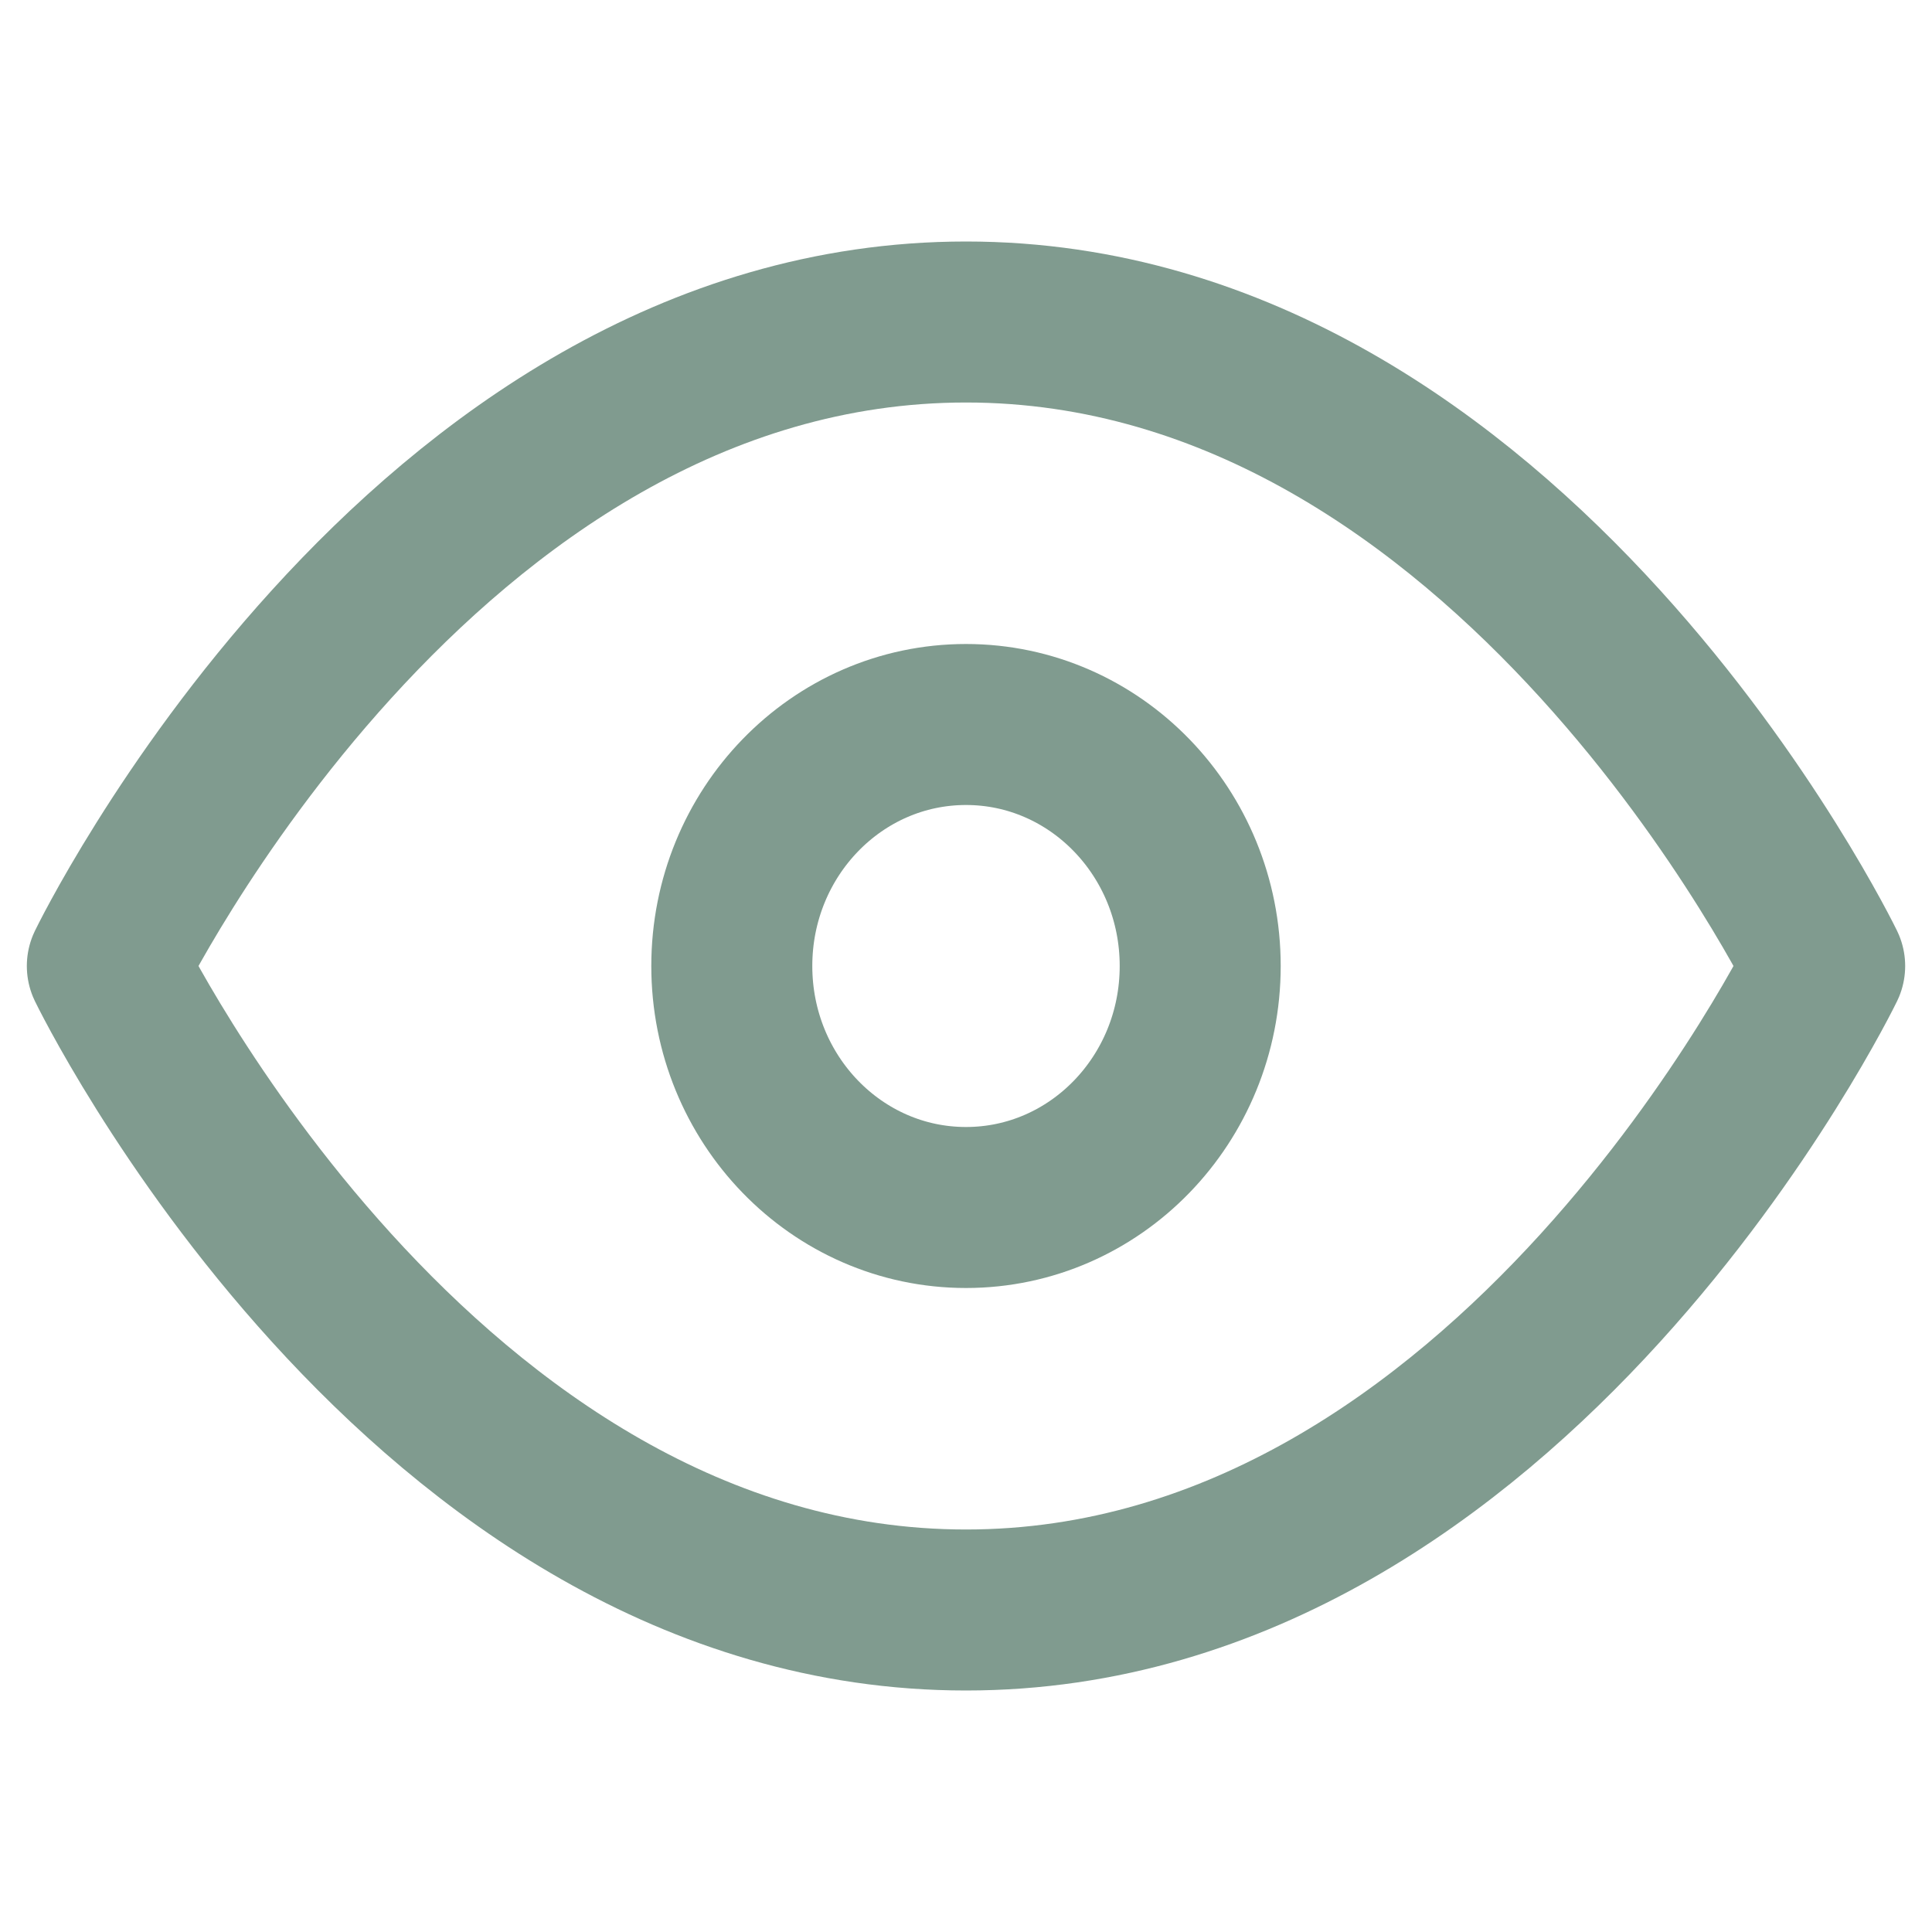 <?xml version="1.0" encoding="UTF-8"?>
<svg xmlns="http://www.w3.org/2000/svg" width="18" height="18" viewBox="0 0 18 18" fill="none">
  <path d="M1 9C1 9 3.909 3 9 3C14.091 3 17 9 17 9C17 9 14.091 15 9 15C3.909 15 1 9 1 9Z" stroke="#809B8F" stroke-width="1.5" stroke-linecap="round" stroke-linejoin="round"></path>
  <path d="M9 11.25C10.205 11.25 11.182 10.243 11.182 9C11.182 7.757 10.205 6.75 9 6.75C7.795 6.75 6.818 7.757 6.818 9C6.818 10.243 7.795 11.25 9 11.25Z" stroke="#809B8F" stroke-width="1.5" stroke-linecap="round" stroke-linejoin="round"></path>
</svg>
